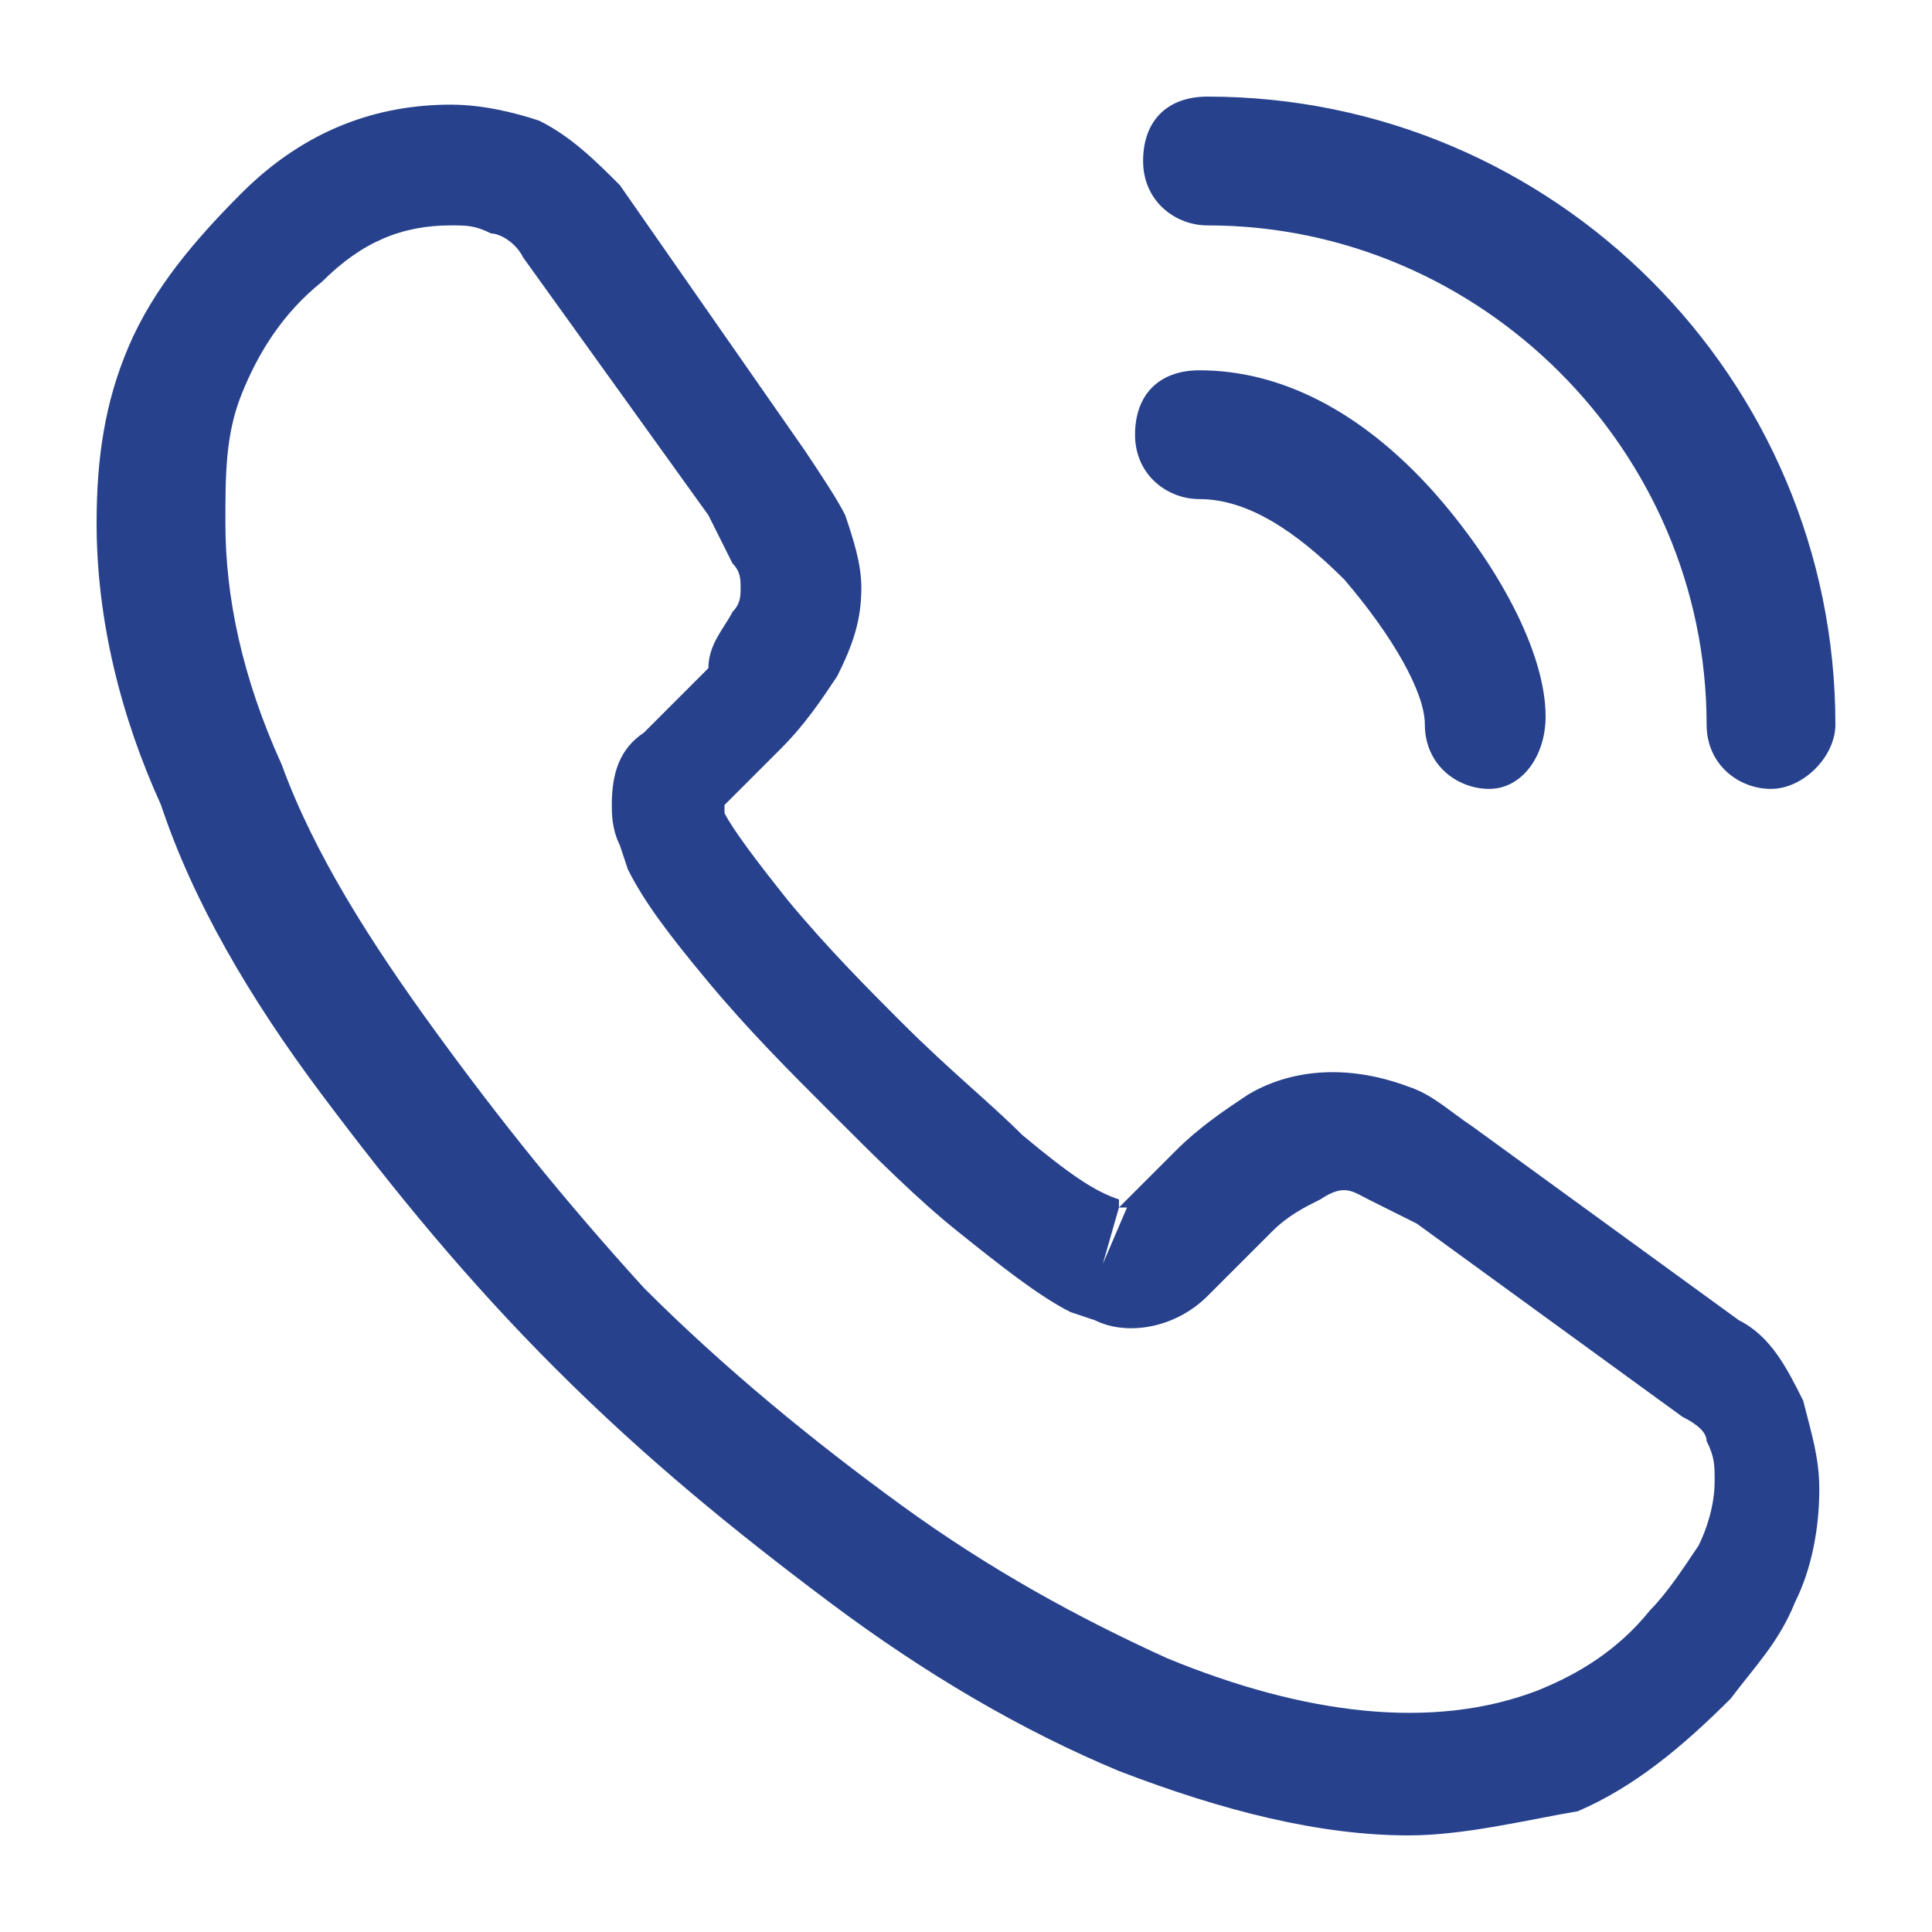 <?xml version="1.0" encoding="UTF-8"?> <svg xmlns="http://www.w3.org/2000/svg" xmlns:xlink="http://www.w3.org/1999/xlink" version="1.1" id="katman_1" x="0px" y="0px" viewBox="0 0 24 24" style="enable-background:new 0 0 24 24;" xml:space="preserve"> <style type="text/css"> .st0{fill:#27418D;} </style> <path class="st0" d="M17.5,22.8c-1.1,0-2.3-0.3-3.6-0.8c-1.2-0.5-2.4-1.2-3.6-2.1C9.1,19,8,18.1,6.9,17c-1.1-1.1-2-2.2-2.9-3.4 c-0.9-1.2-1.6-2.4-2-3.6C1.5,8.9,1.2,7.7,1.2,6.5c0-0.8,0.1-1.5,0.4-2.2C1.9,3.6,2.4,3,3,2.4c0.8-0.8,1.7-1.1,2.6-1.1 c0.4,0,0.8,0.1,1.1,0.2c0.4,0.2,0.7,0.5,1,0.8L10,5.6c0.2,0.3,0.4,0.6,0.5,0.8c0.1,0.3,0.2,0.6,0.2,0.9c0,0.4-0.1,0.7-0.3,1.1 C10.2,8.7,10,9,9.7,9.3L9,10c0,0,0,0.1,0,0.1c0.1,0.2,0.4,0.6,0.8,1.1c0.5,0.6,1,1.1,1.4,1.5c0.6,0.6,1.1,1,1.5,1.4 c0.6,0.5,0.9,0.7,1.2,0.8l0,0.1l0.7-0.7c0.3-0.3,0.6-0.5,0.9-0.7c0.5-0.3,1.2-0.4,2-0.1c0.3,0.1,0.5,0.3,0.8,0.5l3.3,2.4 c0.4,0.2,0.6,0.6,0.8,1c0.1,0.4,0.2,0.7,0.2,1.1c0,0.5-0.1,1-0.3,1.4c-0.2,0.5-0.5,0.8-0.8,1.2c-0.6,0.6-1.2,1.1-1.9,1.4 C19,22.6,18.2,22.8,17.5,22.8z M5.6,2.8C5,2.8,4.5,3,4,3.5c-0.5,0.4-0.8,0.9-1,1.4C2.8,5.4,2.8,5.9,2.8,6.5c0,0.9,0.2,1.9,0.7,3 c0.4,1.1,1.1,2.2,1.9,3.3S7,14.9,8,16c1,1,2.1,1.9,3.2,2.7c1.1,0.8,2.2,1.4,3.3,1.9c1.7,0.7,3.3,0.9,4.6,0.4c0.5-0.2,1-0.5,1.4-1 c0.2-0.2,0.4-0.5,0.6-0.8c0.1-0.2,0.2-0.5,0.2-0.8c0-0.2,0-0.3-0.1-0.5c0-0.1-0.1-0.2-0.3-0.3l-3.3-2.4c-0.2-0.1-0.4-0.2-0.6-0.3 c-0.2-0.1-0.3-0.2-0.6,0c-0.2,0.1-0.4,0.2-0.6,0.4L15,16.1c-0.4,0.4-1,0.5-1.4,0.3l-0.3-0.1c-0.4-0.2-0.9-0.6-1.4-1 c-0.5-0.4-1-0.9-1.6-1.5c-0.5-0.5-1-1-1.5-1.6c-0.5-0.6-0.8-1-1-1.4l-0.1-0.3c-0.1-0.2-0.1-0.4-0.1-0.5c0-0.4,0.1-0.7,0.4-0.9 l0.8-0.8C8.8,8,9,7.8,9.1,7.6c0.1-0.1,0.1-0.2,0.1-0.3c0-0.1,0-0.2-0.1-0.3C9,6.8,8.9,6.6,8.8,6.4L6.5,3.2C6.4,3,6.2,2.9,6.1,2.9 C5.9,2.8,5.8,2.8,5.6,2.8z M13.9,15l-0.2,0.7l0.3-0.7C14,15,14,15,13.9,15z"></path> <path class="st0" d="M18.5,9.8c-0.4,0-0.8-0.3-0.8-0.8c0-0.4-0.4-1.1-1-1.8c-0.6-0.6-1.2-1-1.8-1c-0.4,0-0.8-0.3-0.8-0.8 s0.3-0.8,0.8-0.8c1,0,2,0.5,2.9,1.5c0.8,0.9,1.4,2,1.4,2.8C19.2,9.4,18.9,9.8,18.5,9.8z"></path> <path class="st0" d="M22,9.8c-0.4,0-0.8-0.3-0.8-0.8c0-3.4-2.8-6.2-6.2-6.2c-0.4,0-0.8-0.3-0.8-0.8s0.3-0.8,0.8-0.8 c4.3,0,7.8,3.5,7.8,7.8C22.8,9.4,22.4,9.8,22,9.8z"></path> </svg> 